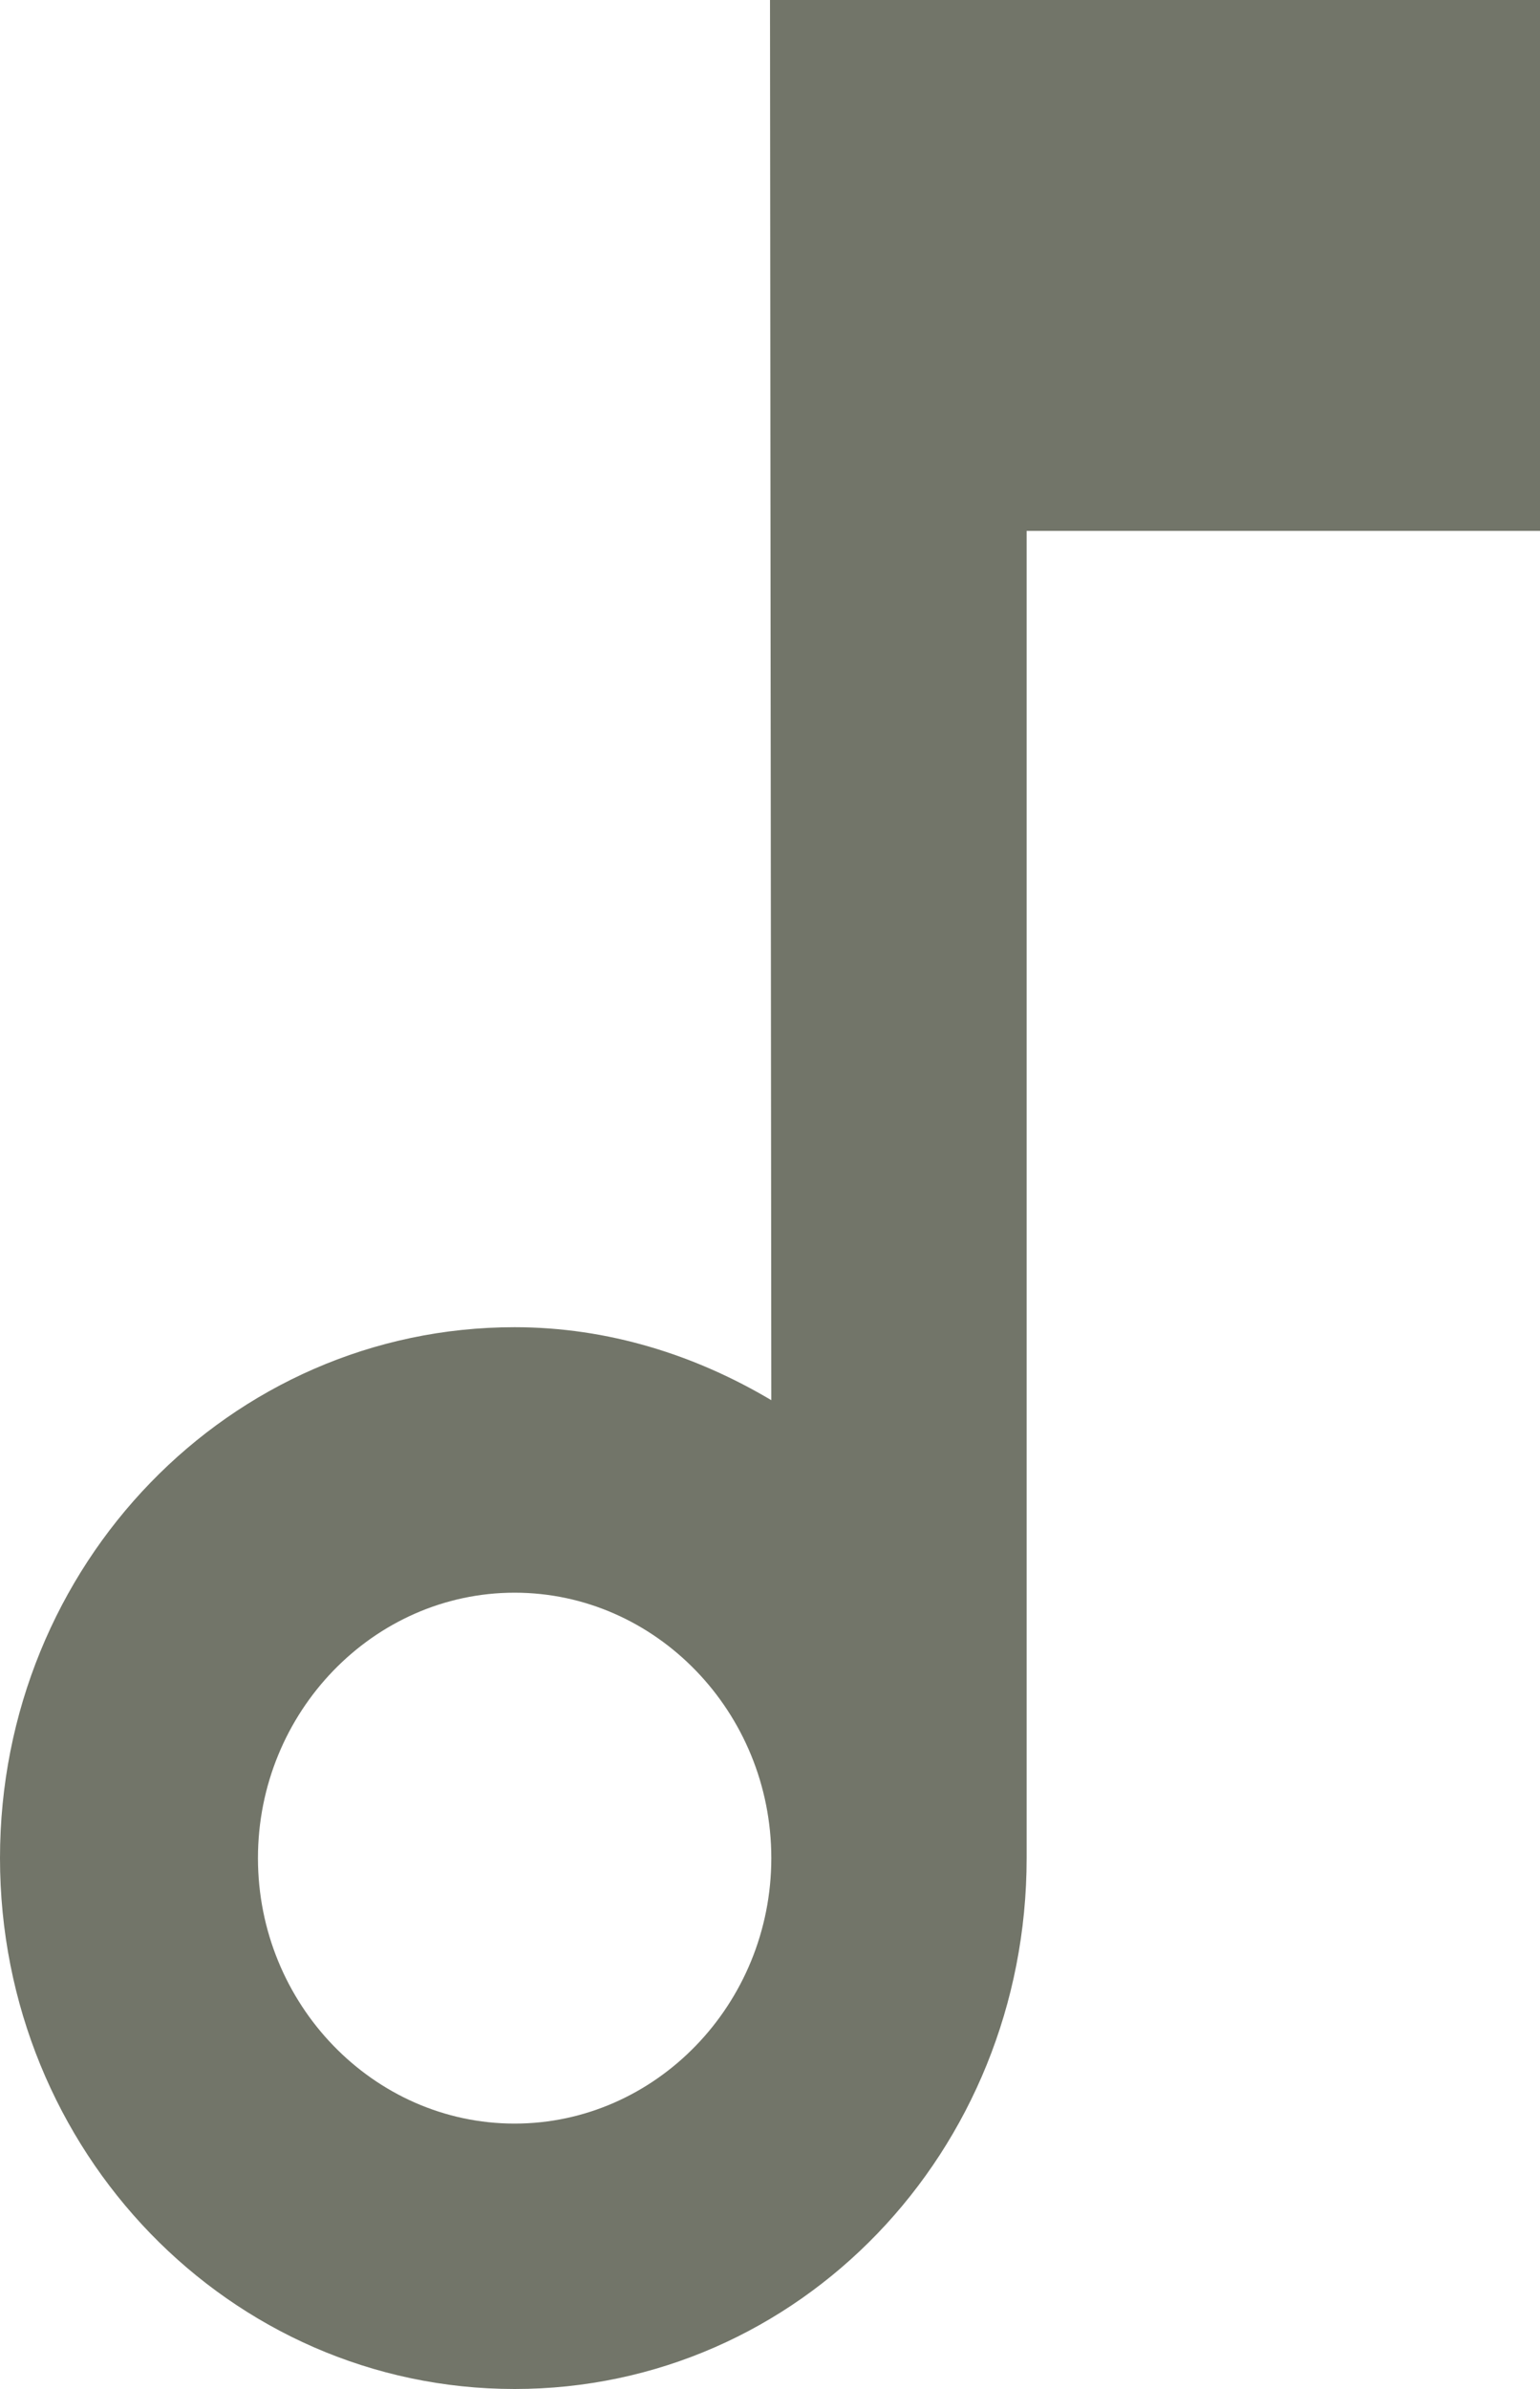 <svg width="20" height="31" viewBox="0 0 20 31" fill="none" xmlns="http://www.w3.org/2000/svg">
<path d="M10 0L10.017 18.169C9.033 17.584 7.9 17.222 6.683 17.222C2.983 17.222 0 20.305 0 24.111C0 27.917 2.983 31 6.683 31C10.383 31 13.333 27.917 13.333 24.111V6.889H20V0H10ZM6.683 27.556C4.85 27.556 3.35 26.006 3.35 24.111C3.35 22.217 4.85 20.667 6.683 20.667C8.517 20.667 10.017 22.217 10.017 24.111C10.017 26.006 8.517 27.556 6.683 27.556Z" fill="#727569"/>
</svg>
